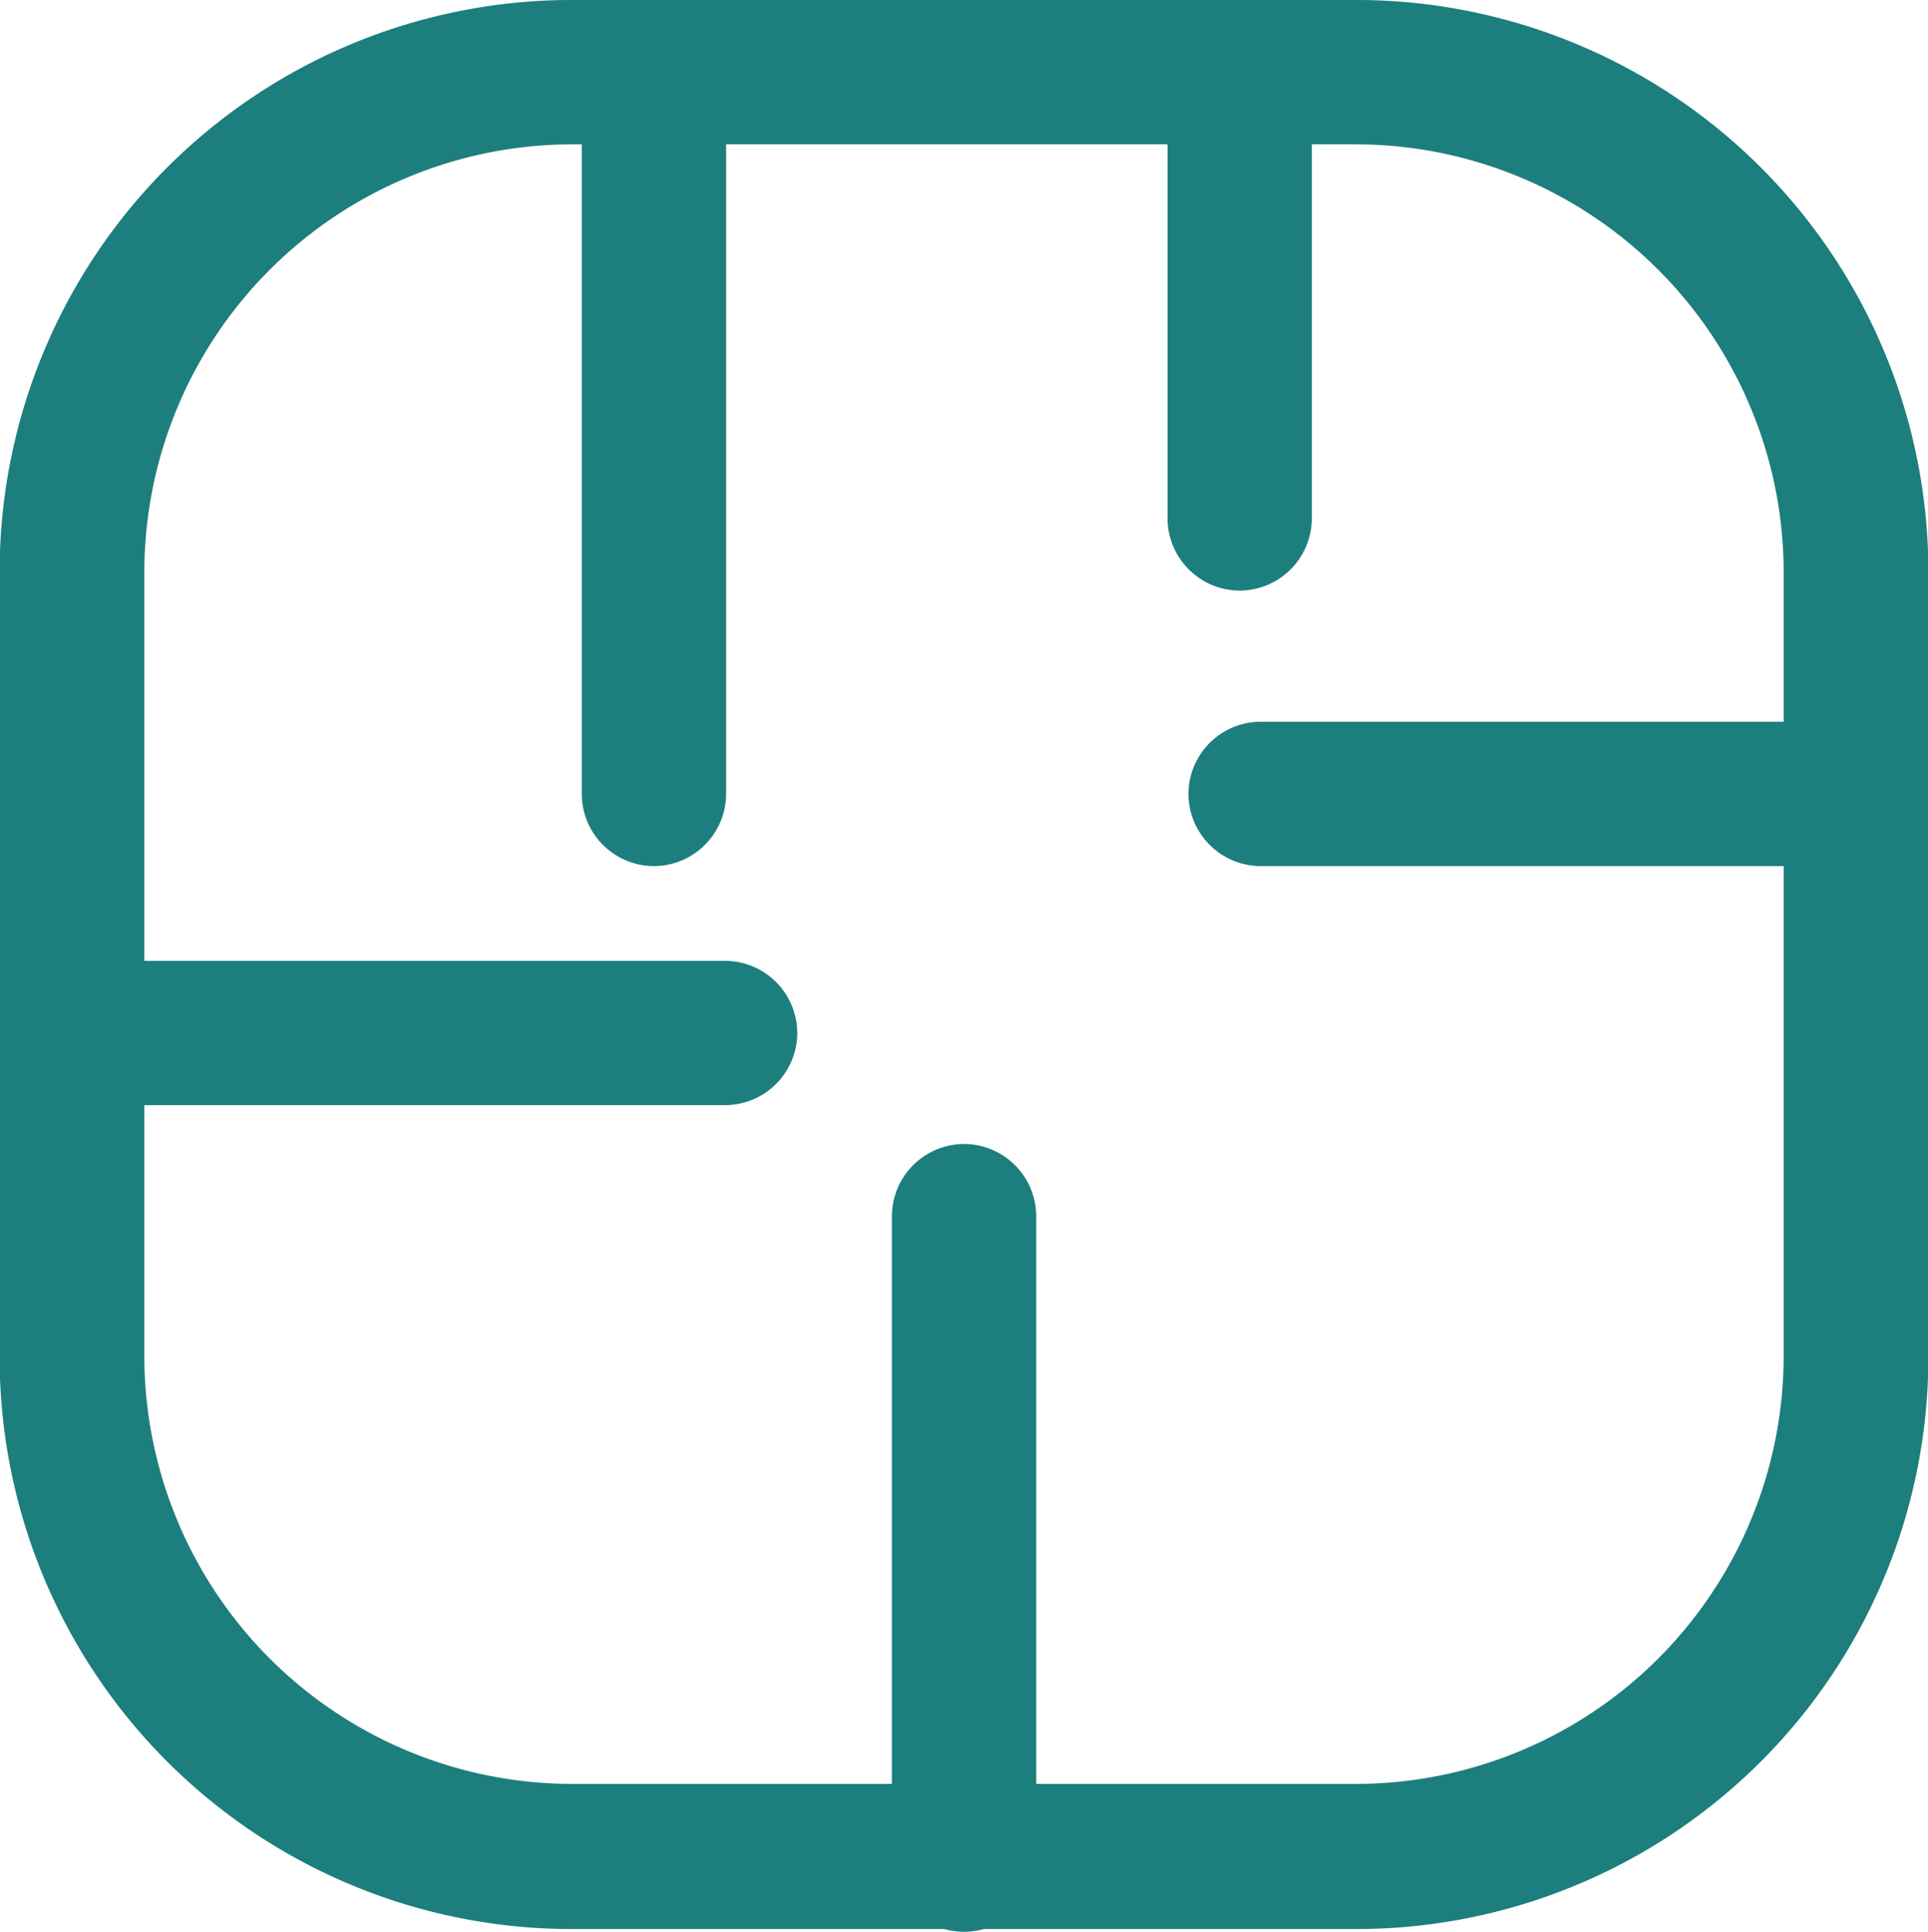 <svg xmlns="http://www.w3.org/2000/svg" width="15.201" height="15.23" viewBox="0 0 15.201 15.23"><g transform="translate(0.15 0.15)"><path d="M4.364.873A3.5,3.5,0,0,0,.873,4.364v6.208a3.5,3.5,0,0,0,3.491,3.491h6.208a3.5,3.5,0,0,0,3.491-3.491V4.364A3.5,3.5,0,0,0,10.572.873H4.364m0-.873h6.208a4.364,4.364,0,0,1,4.364,4.364v6.208a4.364,4.364,0,0,1-4.364,4.364H4.364A4.364,4.364,0,0,1,0,10.572V4.364A4.364,4.364,0,0,1,4.364,0Z" transform="translate(-0.018 -0.018)" fill="#1d7e7e"/><path d="M4.364-.1h6.208a4.469,4.469,0,0,1,4.464,4.464v6.208a4.469,4.469,0,0,1-4.464,4.464H4.364A4.469,4.469,0,0,1-.1,10.572V4.364A4.469,4.469,0,0,1,4.364-.1Zm6.208,14.936a4.269,4.269,0,0,0,4.264-4.264V4.364A4.269,4.269,0,0,0,10.572.1H4.364A4.269,4.269,0,0,0,.1,4.364v6.208a4.269,4.269,0,0,0,4.264,4.264ZM4.364.773h6.208a3.6,3.6,0,0,1,3.591,3.591v6.208a3.6,3.6,0,0,1-3.591,3.591H4.364A3.6,3.6,0,0,1,.773,10.573V4.364A3.6,3.6,0,0,1,4.364.773Zm6.208,13.191a3.4,3.4,0,0,0,3.391-3.391V4.364A3.4,3.4,0,0,0,10.572.973H4.364A3.4,3.4,0,0,0,.973,4.364v6.208a3.4,3.4,0,0,0,3.391,3.391h6.208Z" transform="translate(-0.018 -0.018)" fill="#1d7e7e"/><path d="M4.347-.05h6.208a4.4,4.4,0,0,1,4.4,4.4v6.208a4.4,4.4,0,0,1-4.4,4.4H4.347a4.4,4.4,0,0,1-4.4-4.4V4.347a4.4,4.4,0,0,1,4.4-4.4Zm6.208,14.936a4.337,4.337,0,0,0,4.332-4.332V4.347A4.337,4.337,0,0,0,10.555.015H4.347A4.337,4.337,0,0,0,.015,4.347v6.208a4.337,4.337,0,0,0,4.332,4.332ZM4.347.823h6.208a3.533,3.533,0,0,1,3.524,3.524v6.208a3.533,3.533,0,0,1-3.524,3.524H4.347A3.533,3.533,0,0,1,.823,10.555V4.347A3.533,3.533,0,0,1,4.347.823Zm6.208,13.191a3.469,3.469,0,0,0,3.459-3.459V4.347A3.469,3.469,0,0,0,10.555.888H4.347A3.469,3.469,0,0,0,.888,4.347v6.208a3.469,3.469,0,0,0,3.459,3.459Z" transform="translate(0 0)" fill="#1d7e7e"/><path d="M4.346-.15h6.208a4.509,4.509,0,0,1,4.5,4.5v6.208a4.509,4.509,0,0,1-4.5,4.5H4.347a4.509,4.509,0,0,1-4.5-4.5V4.347A4.509,4.509,0,0,1,4.346-.15Zm6.208,14.936a4.244,4.244,0,0,0,4.232-4.232V4.347A4.244,4.244,0,0,0,10.555.115H4.347A4.244,4.244,0,0,0,.115,4.347v6.208a4.244,4.244,0,0,0,4.232,4.232h6.208ZM4.346.723h6.209a3.642,3.642,0,0,1,3.624,3.623v6.209a3.642,3.642,0,0,1-3.623,3.624H4.347A3.642,3.642,0,0,1,.723,10.555V4.347A3.642,3.642,0,0,1,4.346.723Zm6.208,13.191a3.376,3.376,0,0,0,3.359-3.359V4.347A3.376,3.376,0,0,0,10.555.988H4.347A3.376,3.376,0,0,0,.988,4.347v6.208a3.376,3.376,0,0,0,3.359,3.359Z" transform="translate(0 0)" fill="#1d7e7e"/><path d="M-.164,5.346A.436.436,0,0,1-.6,4.91V-.164A.436.436,0,0,1-.164-.6a.436.436,0,0,1,.436.436V4.91a.436.436,0,0,1-.436.436Z" transform="translate(7.615 9.602)" fill="#1d7e7e"/><path d="M-.164,5.446A.537.537,0,0,1-.7,4.91V-.164A.537.537,0,0,1-.164-.7a.537.537,0,0,1,.536.536V4.91A.537.537,0,0,1-.164,5.446Zm0-5.946A.337.337,0,0,0-.5-.164V4.91a.337.337,0,0,0,.336.336A.337.337,0,0,0,.173,4.91V-.164A.337.337,0,0,0-.164-.5Z" transform="translate(7.615 9.602)" fill="#1d7e7e"/><path d="M-.181,5.361A.47.47,0,0,1-.65,4.892V-.181A.47.47,0,0,1-.181-.65a.47.47,0,0,1,.469.469V4.892a.47.47,0,0,1-.469.469Zm0-5.946a.4.4,0,0,0-.4.4V4.892a.4.4,0,0,0,.4.4.4.4,0,0,0,.4-.4V-.181a.4.4,0,0,0-.4-.4Z" transform="translate(7.632 9.619)" fill="#1d7e7e"/><path d="M-.181,5.461h0A.571.571,0,0,1-.75,4.892V-.181A.571.571,0,0,1-.181-.75a.571.571,0,0,1,.569.569V4.892A.571.571,0,0,1-.181,5.461Zm0-5.946a.305.305,0,0,0-.3.3V4.892a.305.305,0,0,0,.3.3.305.305,0,0,0,.3-.3V-.181A.305.305,0,0,0-.181-.485Z" transform="translate(7.632 9.619)" fill="#1d7e7e"/><path d="M4.725.273H-.164A.436.436,0,0,1-.6-.164.436.436,0,0,1-.164-.6H4.725a.436.436,0,0,1,.436.436.436.436,0,0,1-.436.436Z" transform="translate(0.842 8.157)" fill="#1d7e7e"/><path d="M4.725.373H-.164A.537.537,0,0,1-.7-.164.537.537,0,0,1-.164-.7H4.725a.537.537,0,0,1,.536.536A.537.537,0,0,1,4.725.373ZM-.164-.5A.337.337,0,0,0-.5-.164.337.337,0,0,0-.164.173H4.725a.337.337,0,0,0,.336-.336A.337.337,0,0,0,4.725-.5Z" transform="translate(0.842 8.157)" fill="#1d7e7e"/><path d="M4.708.288H-.181A.47.47,0,0,1-.65-.181.47.47,0,0,1-.181-.65H4.708a.47.47,0,0,1,.469.469A.47.47,0,0,1,4.708.288ZM-.181-.585a.4.4,0,0,0-.4.4.4.4,0,0,0,.4.4H4.708a.4.4,0,0,0,.4-.4.4.4,0,0,0-.4-.4Z" transform="translate(0.859 8.175)" fill="#1d7e7e"/><path d="M4.708.388H-.181A.571.571,0,0,1-.75-.181.571.571,0,0,1-.181-.75H4.708a.571.571,0,0,1,.569.569A.571.571,0,0,1,4.708.388ZM-.181-.485a.305.305,0,0,0-.3.3.305.305,0,0,0,.3.3H4.708a.305.305,0,0,0,.3-.3.305.305,0,0,0-.3-.3Z" transform="translate(0.859 8.175)" fill="#1d7e7e"/><path d="M-.164,5.7A.436.436,0,0,1-.6,5.267V-.164A.436.436,0,0,1-.164-.6a.436.436,0,0,1,.436.436V5.267A.436.436,0,0,1-.164,5.7Z" transform="translate(5.17 0.842)" fill="#1d7e7e"/><path d="M-.164,5.8A.537.537,0,0,1-.7,5.267V-.164A.537.537,0,0,1-.164-.7a.537.537,0,0,1,.536.536V5.267A.537.537,0,0,1-.164,5.8Zm0-6.3A.337.337,0,0,0-.5-.164V5.267A.337.337,0,0,0-.164,5.6a.337.337,0,0,0,.336-.336V-.164A.337.337,0,0,0-.164-.5Z" transform="translate(5.17 0.842)" fill="#1d7e7e"/><path d="M-.181,5.719A.47.47,0,0,1-.65,5.25V-.181A.47.47,0,0,1-.181-.65a.47.47,0,0,1,.469.469V5.25a.47.47,0,0,1-.469.469Zm0-6.3a.4.4,0,0,0-.4.4V5.25a.4.4,0,0,0,.4.4.4.4,0,0,0,.4-.4V-.181a.4.4,0,0,0-.4-.4Z" transform="translate(5.187 0.859)" fill="#1d7e7e"/><path d="M-.181,5.819h0A.57.57,0,0,1-.75,5.25V-.181A.571.571,0,0,1-.181-.75a.571.571,0,0,1,.569.569V5.25A.571.571,0,0,1-.181,5.819Zm0-6.3a.305.305,0,0,0-.3.3V5.25a.305.305,0,0,0,.3.3.305.305,0,0,0,.3-.3V-.181A.305.305,0,0,0-.181-.485Z" transform="translate(5.187 0.859)" fill="#1d7e7e"/><path d="M4.271.273H-.164A.436.436,0,0,1-.6-.164.436.436,0,0,1-.164-.6H4.271a.436.436,0,0,1,.436.436A.436.436,0,0,1,4.271.273Z" transform="translate(9.952 6.273)" fill="#1d7e7e"/><path d="M4.271.373H-.164A.537.537,0,0,1-.7-.164.537.537,0,0,1-.164-.7H4.271a.537.537,0,0,1,.536.536A.537.537,0,0,1,4.271.373ZM-.164-.5A.337.337,0,0,0-.5-.164.337.337,0,0,0-.164.173H4.271a.337.337,0,0,0,.336-.336A.337.337,0,0,0,4.271-.5Z" transform="translate(9.952 6.273)" fill="#1d7e7e"/><path d="M4.253.288H-.181A.47.47,0,0,1-.65-.181.47.47,0,0,1-.181-.65H4.253a.47.47,0,0,1,.469.469A.47.47,0,0,1,4.253.288ZM-.181-.585a.4.4,0,0,0-.4.4.4.4,0,0,0,.4.4H4.253a.4.4,0,0,0,.4-.4.4.4,0,0,0-.4-.4Z" transform="translate(9.97 6.29)" fill="#1d7e7e"/><path d="M4.253.388H-.181A.571.571,0,0,1-.75-.181.571.571,0,0,1-.181-.75H4.253a.571.571,0,0,1,.569.569A.571.571,0,0,1,4.253.388ZM-.181-.485a.305.305,0,0,0-.3.3.305.305,0,0,0,.3.3H4.253a.305.305,0,0,0,.3-.3.305.305,0,0,0-.3-.3Z" transform="translate(9.97 6.29)" fill="#1d7e7e"/><path d="M-.164,3.532A.436.436,0,0,1-.6,3.1V-.164A.436.436,0,0,1-.164-.6a.436.436,0,0,1,.436.436V3.1a.436.436,0,0,1-.436.436Z" transform="translate(9.787 0.842)" fill="#1d7e7e"/><path d="M-.164,3.632A.537.537,0,0,1-.7,3.1V-.164A.537.537,0,0,1-.164-.7a.537.537,0,0,1,.536.536V3.1A.537.537,0,0,1-.164,3.632Zm0-4.132A.337.337,0,0,0-.5-.164V3.1a.337.337,0,0,0,.336.336A.337.337,0,0,0,.173,3.1V-.164A.337.337,0,0,0-.164-.5Z" transform="translate(9.787 0.842)" fill="#1d7e7e"/><path d="M-.181,3.547A.47.47,0,0,1-.65,3.078V-.181A.47.47,0,0,1-.181-.65a.47.47,0,0,1,.469.469V3.078a.47.47,0,0,1-.469.469Zm0-4.132a.4.4,0,0,0-.4.4V3.078a.4.4,0,0,0,.4.4.4.4,0,0,0,.4-.4V-.181a.4.4,0,0,0-.4-.4Z" transform="translate(9.805 0.859)" fill="#1d7e7e"/><path d="M-.181,3.647h0A.571.571,0,0,1-.75,3.078V-.181A.571.571,0,0,1-.181-.75a.571.571,0,0,1,.569.569V3.078A.571.571,0,0,1-.181,3.647Zm0-4.132a.305.305,0,0,0-.3.3V3.078a.305.305,0,0,0,.3.3.305.305,0,0,0,.3-.3V-.181A.305.305,0,0,0-.181-.485Z" transform="translate(9.805 0.859)" fill="#1d7e7e"/></g></svg>